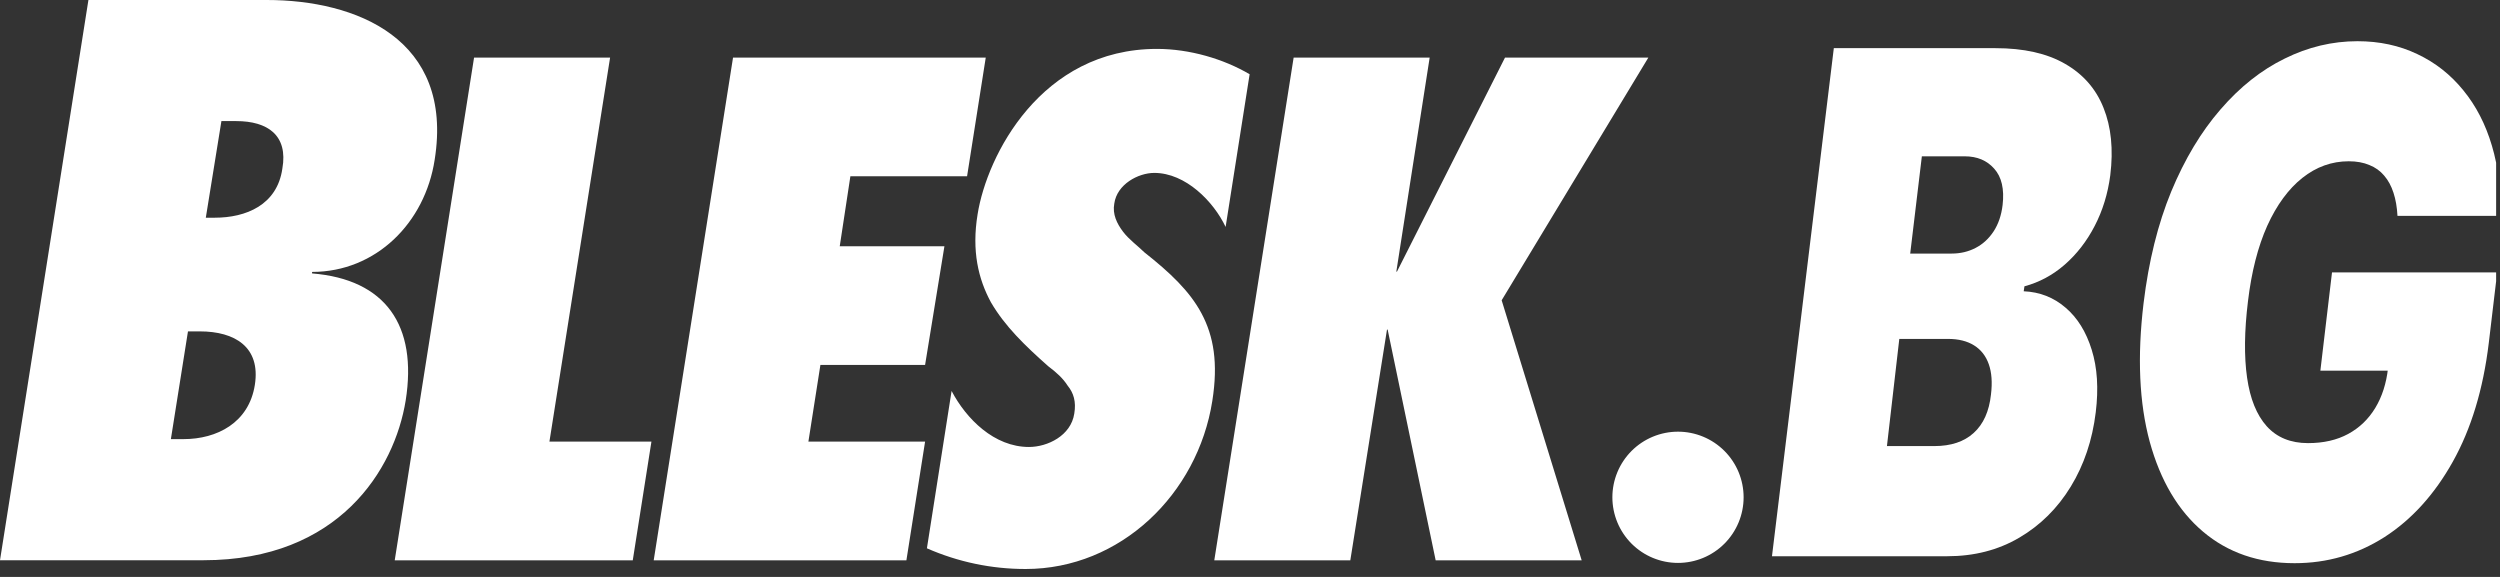 <svg width="182" height="42" viewBox="0 0 182 42" fill="none" xmlns="http://www.w3.org/2000/svg">
<rect x="0" y="0" width="182" height="42" fill="#333333" stroke="none"/>
<g clip-path="url(#clip0_338_2)">
<path d="M22.719 19.905V19.796C27.37 19.796 30.941 16.227 31.644 11.629C33.05 2.812 25.91 0 19.419 0H6.437L0 40.785H14.821C24.666 40.785 28.723 34.185 29.534 29.154C30.4 23.691 28.074 20.337 22.719 19.905ZM18.553 28.019C18.121 30.779 15.795 31.968 13.36 31.968H12.44L13.684 24.125H14.55C17.093 24.125 18.987 25.261 18.553 28.019ZM20.555 12.278C20.176 14.928 17.904 15.849 15.632 15.849H14.983L16.119 8.816H17.201C19.474 8.816 20.988 9.844 20.555 12.278ZM44.415 4.191H34.512L28.736 40.79H46.065L47.424 32.151H39.998L44.415 4.191ZM67.346 26.569L68.754 17.928H61.133L61.908 12.831H70.403L71.763 4.191H53.365L47.59 40.79H65.986L67.346 32.151H58.851L59.725 26.569H67.346ZM87.479 22.831C86.606 21.181 85.149 19.821 83.305 18.365C82.869 17.928 82.188 17.442 81.752 16.861C81.314 16.278 80.975 15.599 81.12 14.821C81.314 13.413 82.868 12.588 84.032 12.588C86.314 12.588 88.353 14.676 89.225 16.521L90.973 5.405C89.08 4.289 86.605 3.56 84.227 3.56C75.782 3.56 71.848 11.328 71.169 15.599C70.732 18.268 71.218 20.308 72.14 22.007C73.159 23.753 74.617 25.161 76.315 26.665C76.899 27.102 77.383 27.539 77.723 28.073C78.159 28.607 78.354 29.239 78.207 30.112C77.965 31.714 76.266 32.54 74.907 32.54C72.383 32.54 70.344 30.501 69.276 28.462L67.479 39.917C69.744 40.913 72.191 41.426 74.665 41.423C81.557 41.423 87.187 35.985 88.256 29.19C88.693 26.423 88.354 24.482 87.479 22.831ZM120.001 4.191H109.565L101.7 19.773H101.652L104.08 4.191H94.177L88.4 40.79H98.303L100.973 23.995H101.021L104.516 40.79H115.146L109.321 21.86L120.001 4.191ZM122.158 31.426C121.531 31.426 120.909 31.55 120.33 31.79C119.75 32.03 119.224 32.382 118.78 32.825C118.337 33.269 117.985 33.795 117.745 34.375C117.505 34.955 117.381 35.576 117.381 36.203C117.381 36.83 117.505 37.452 117.745 38.031C117.985 38.611 118.337 39.137 118.78 39.581C119.224 40.024 119.75 40.376 120.33 40.616C120.909 40.856 121.531 40.98 122.158 40.98C123.425 40.98 124.64 40.477 125.536 39.581C126.432 38.685 126.935 37.47 126.935 36.203C126.935 34.936 126.432 33.721 125.536 32.825C124.64 31.929 123.425 31.426 122.158 31.426Z" fill="white"/>
<path d="M129 40.494L133.502 3.506H145.26C147.326 3.506 149.017 3.885 150.332 4.644C151.656 5.402 152.592 6.474 153.139 7.858C153.695 9.243 153.859 10.874 153.629 12.753C153.453 14.101 153.073 15.336 152.49 16.455C151.917 17.563 151.188 18.502 150.305 19.273C149.432 20.031 148.456 20.555 147.379 20.844L147.326 21.205C148.491 21.253 149.507 21.651 150.372 22.397C151.237 23.132 151.872 24.155 152.278 25.468C152.685 26.768 152.782 28.285 152.57 30.019C152.323 32.042 151.718 33.842 150.756 35.419C149.793 36.996 148.544 38.237 147.008 39.14C145.472 40.043 143.724 40.494 141.765 40.494H129ZM137.369 32.475H140.811C142.03 32.475 142.987 32.156 143.685 31.518C144.391 30.88 144.81 29.947 144.943 28.719C145.049 27.852 144.996 27.117 144.784 26.515C144.572 25.913 144.214 25.456 143.711 25.143C143.208 24.829 142.577 24.673 141.818 24.673H138.269L137.369 32.475ZM139.063 18.46H142.083C142.718 18.46 143.301 18.322 143.83 18.045C144.36 17.768 144.797 17.364 145.141 16.835C145.486 16.305 145.702 15.667 145.79 14.92C145.923 13.764 145.72 12.885 145.181 12.283C144.651 11.681 143.936 11.38 143.036 11.38H139.911L139.063 18.46Z" fill="white"/>
<path d="M174.537 15.715C174.502 15.077 174.405 14.517 174.246 14.035C174.087 13.541 173.862 13.126 173.571 12.789C173.279 12.44 172.917 12.181 172.485 12.012C172.061 11.832 171.562 11.741 170.989 11.741C169.753 11.741 168.627 12.145 167.612 12.951C166.597 13.758 165.745 14.92 165.056 16.437C164.377 17.954 163.909 19.785 163.653 21.928C163.388 24.095 163.366 25.949 163.587 27.491C163.807 29.032 164.284 30.212 165.017 31.03C165.758 31.849 166.76 32.259 168.023 32.259C169.152 32.259 170.128 32.036 170.949 31.59C171.77 31.145 172.427 30.513 172.922 29.694C173.416 28.875 173.725 27.912 173.849 26.804L175.12 26.985H168.923L169.77 19.833H181.794L181.184 24.962C180.778 28.333 179.904 31.217 178.563 33.613C177.23 35.997 175.57 37.827 173.584 39.104C171.598 40.368 169.417 41 167.043 41C164.412 41 162.192 40.235 160.382 38.706C158.573 37.177 157.279 34.998 156.502 32.168C155.734 29.339 155.584 25.973 156.052 22.072C156.423 19.014 157.094 16.305 158.065 13.945C159.045 11.585 160.241 9.592 161.653 7.967C163.066 6.329 164.624 5.095 166.328 4.264C168.031 3.421 169.797 3 171.624 3C173.222 3 174.674 3.313 175.981 3.939C177.287 4.553 178.404 5.432 179.331 6.576C180.258 7.708 180.951 9.05 181.41 10.604C181.877 12.157 182.067 13.861 181.979 15.715H174.537Z" fill="white"/>
</g>
<defs>
<clipPath id="clip0_338_2">
<rect width="181.718" height="41.423" fill="white"/>
</clipPath>
</defs>
</svg>
